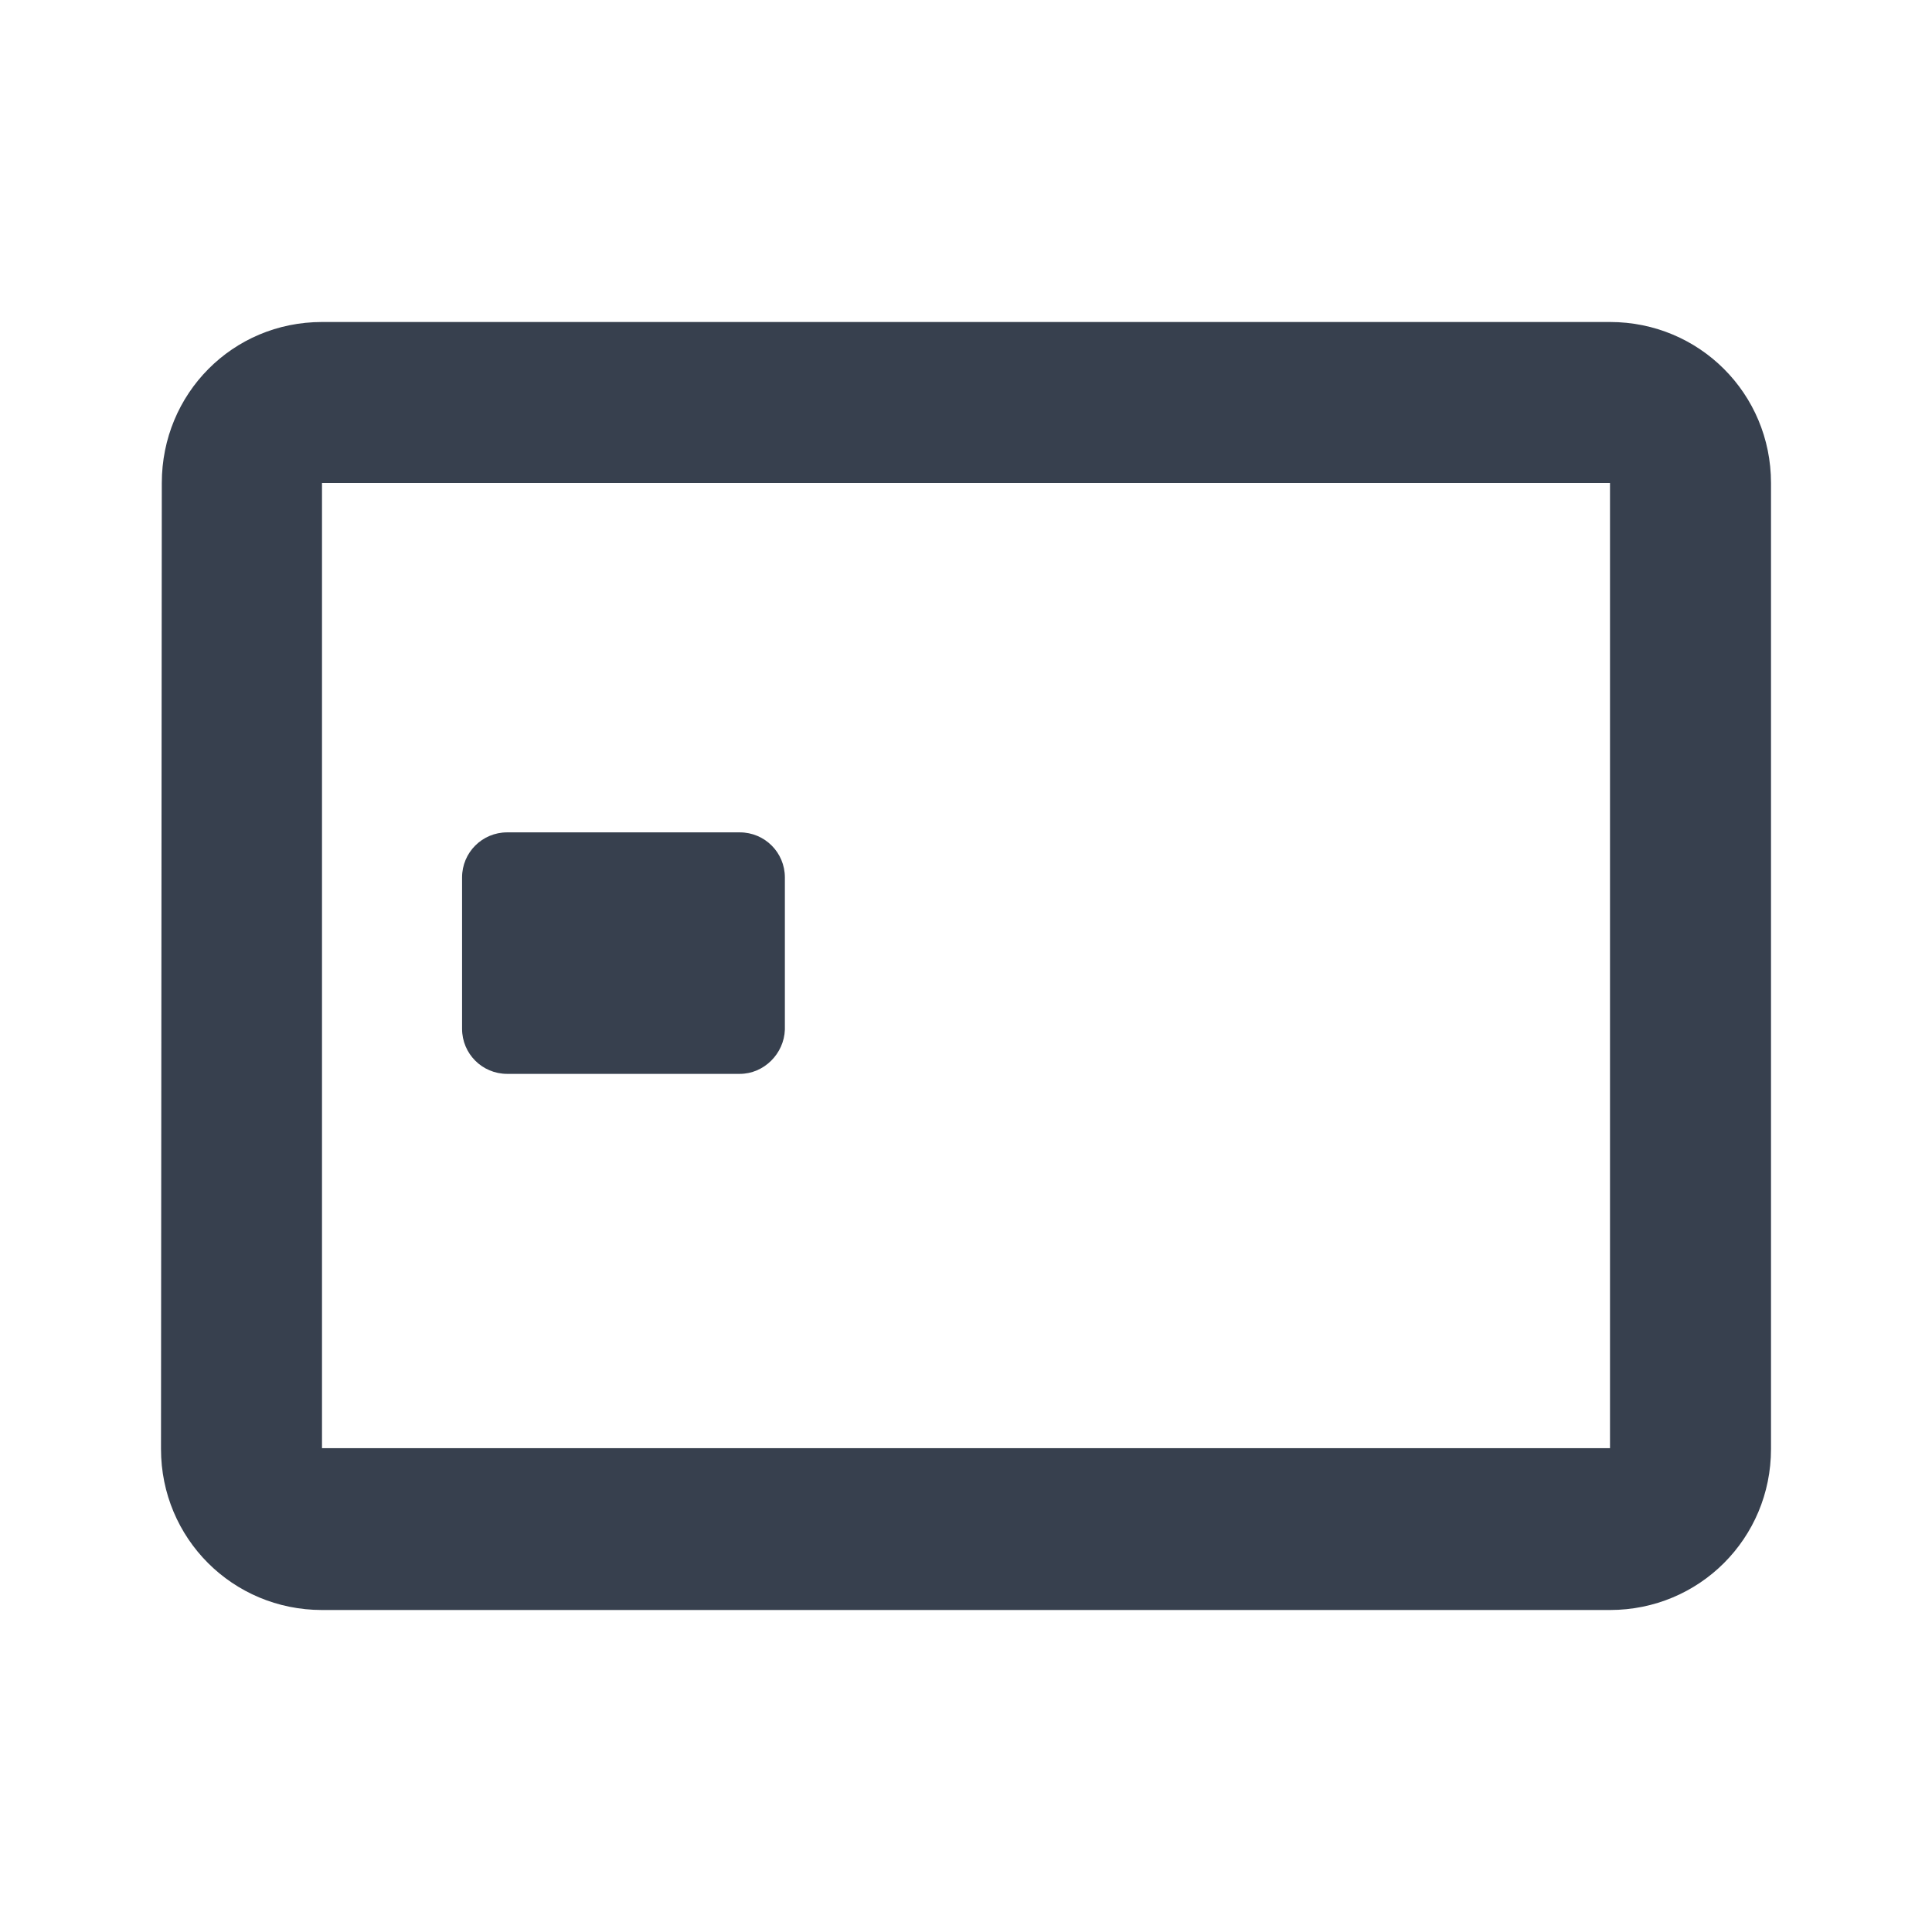 <svg width="24" height="24" viewBox="0 0 24 24" fill="none" xmlns="http://www.w3.org/2000/svg">
<path fill-rule="evenodd" clip-rule="evenodd" d="M20 4H4C2.89 4 2.01 4.89 2.01 6L2 18C2 19.11 2.89 20 4 20H20C21.11 20 22 19.11 22 18V6C22 4.89 21.11 4 20 4ZM4 17.99H20V6H4V17.99ZM9.19 13.34H6.3C5.99 13.34 5.74 13.09 5.74 12.78V10.9C5.74 10.59 5.99 10.34 6.3 10.34H9.19C9.5 10.34 9.75 10.59 9.75 10.9V12.79C9.74 13.09 9.49 13.34 9.19 13.34Z" fill="#37404E"/>
</svg>
